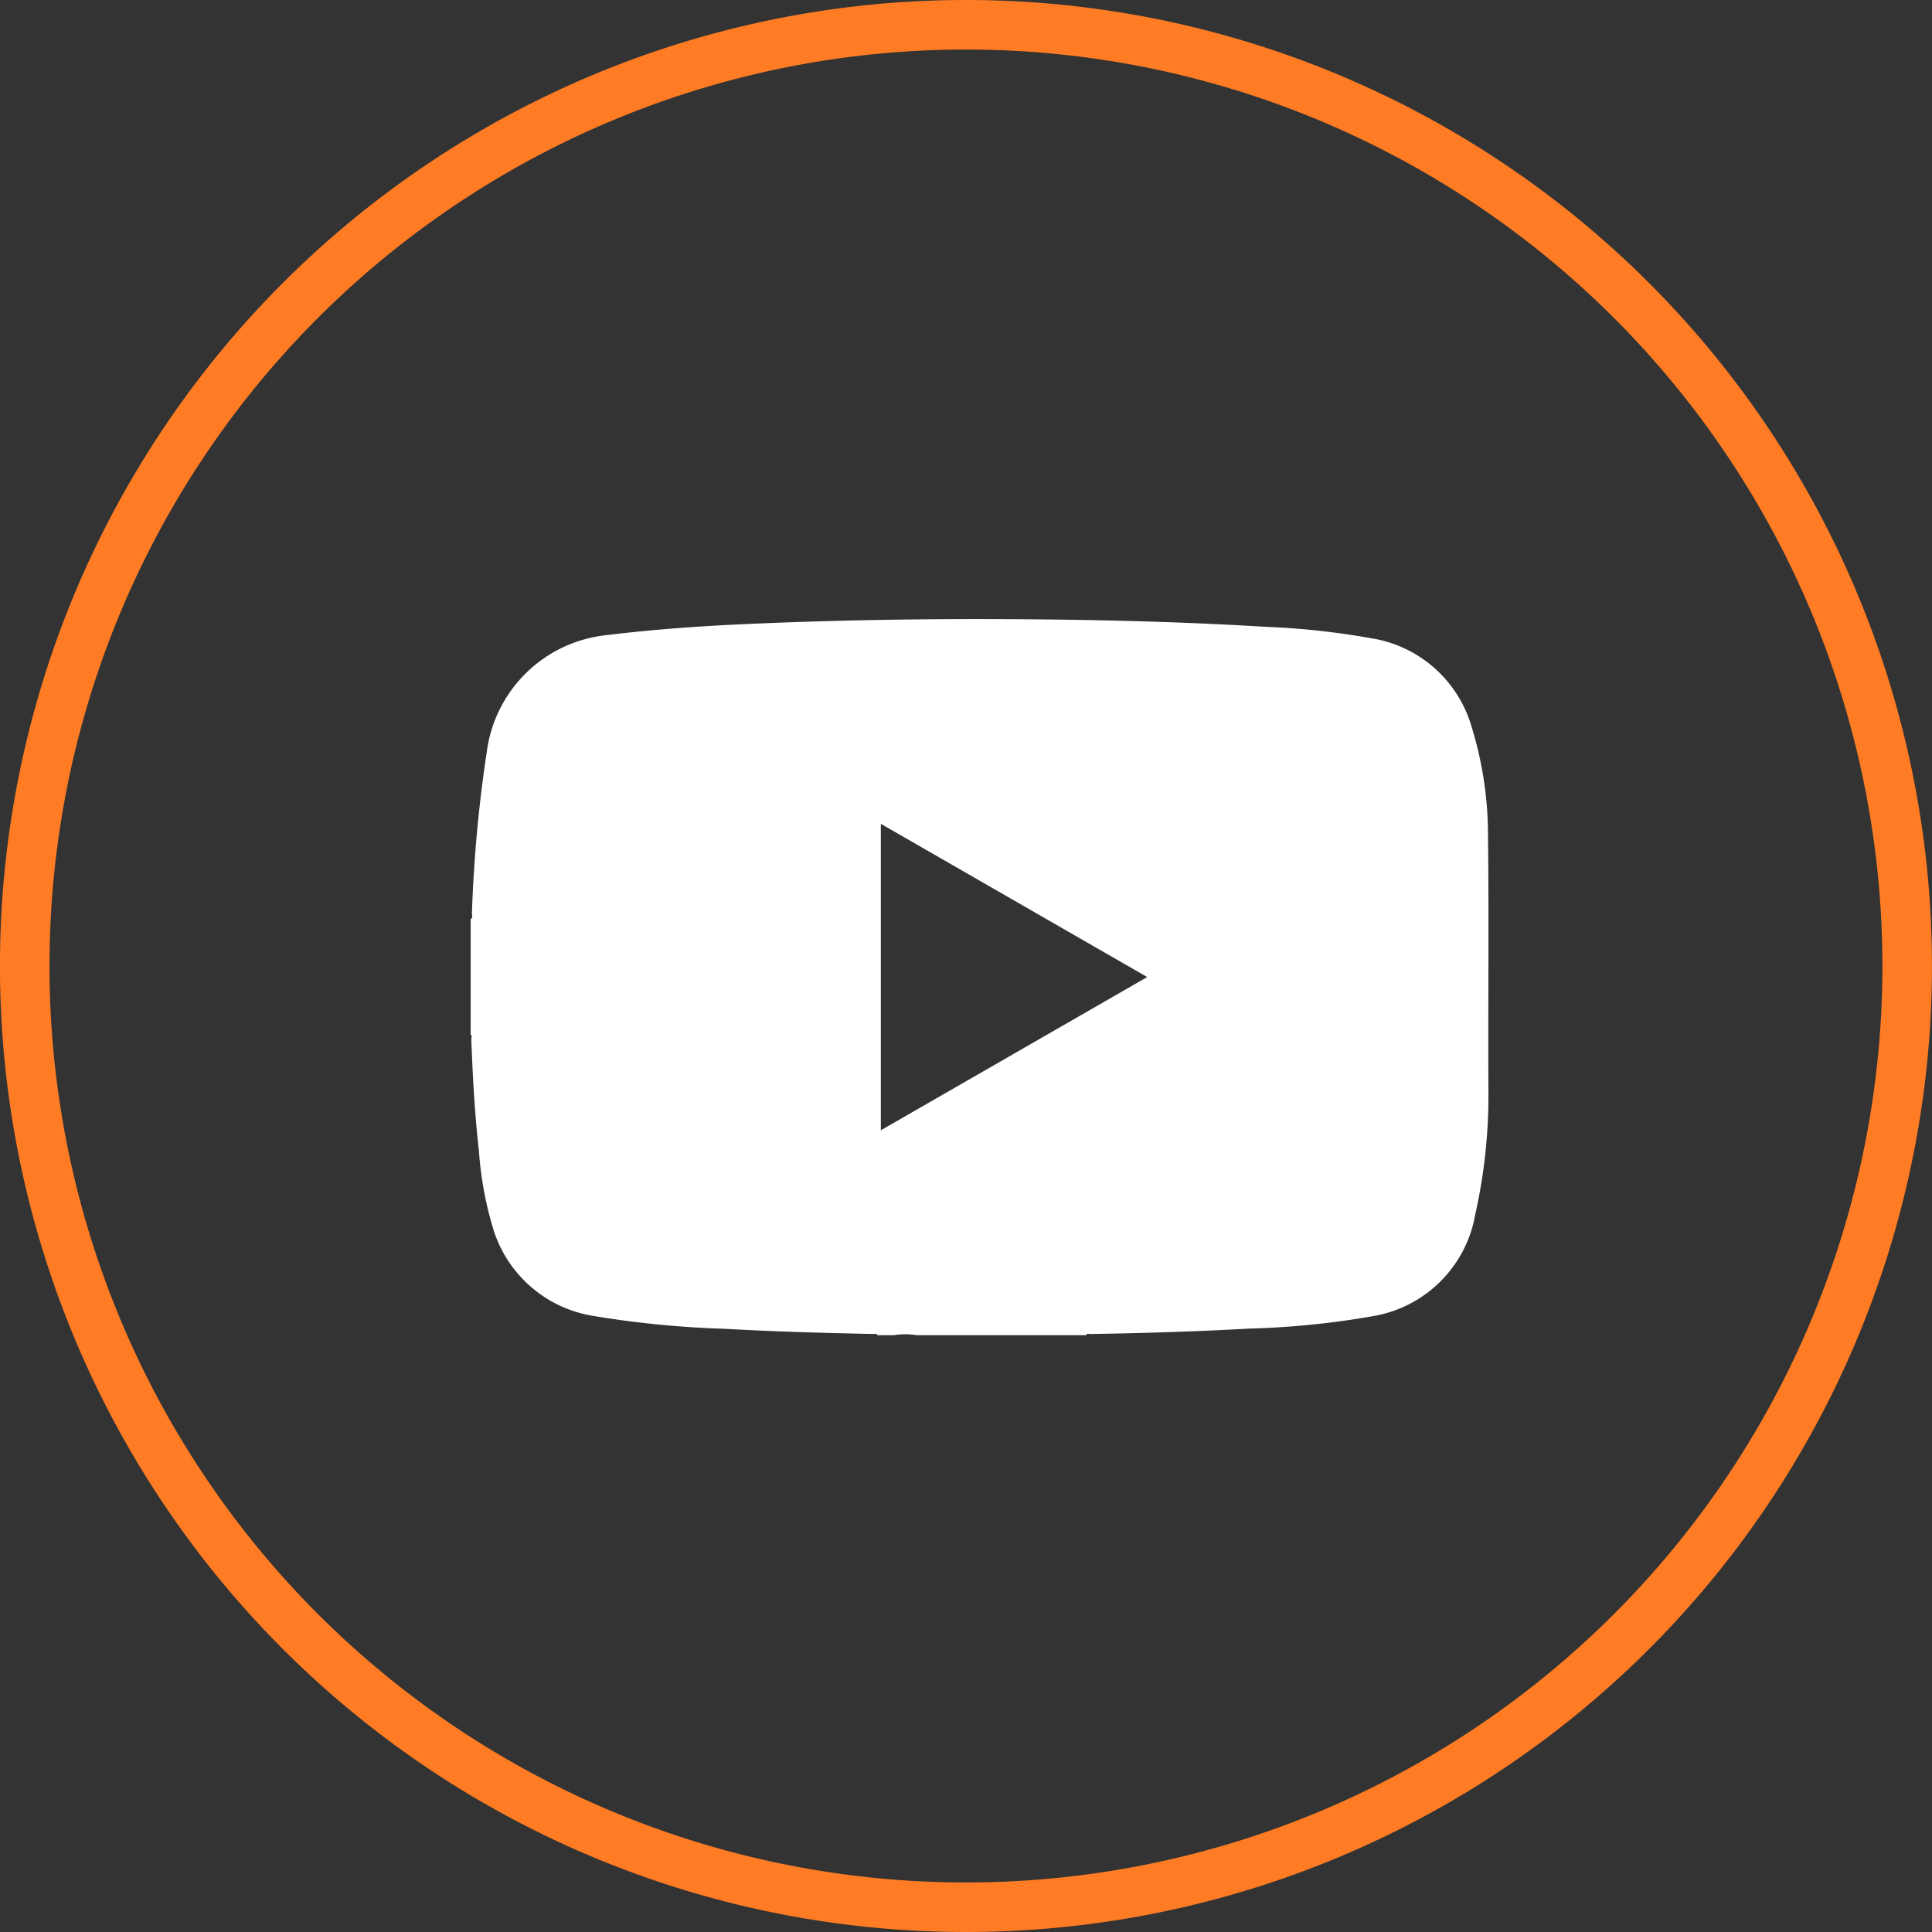 <svg xmlns="http://www.w3.org/2000/svg" width="39" height="39" viewBox="0 0 39 39"><rect x="0" y="0" width="39" height="39" fill="#333333" stroke="none"/><g transform="translate(0.5 0.5)"><g transform="translate(-0.002 0)"><path d="M19,0A19,19,0,1,1,0,19,19,19,0,0,1,19,0Z" transform="translate(0.001)" fill="none" stroke="#ff7c24" stroke-width="1"/></g><path d="M-713.7,646.4v-2.336c.051-.034.024-.086.026-.128a27.772,27.772,0,0,1,.3-3.254,2.724,2.724,0,0,1,2.406-2.351c.893-.109,1.788-.176,2.686-.218,1.582-.074,3.165-.106,4.749-.107,1.969,0,3.938.038,5.9.157a15.429,15.429,0,0,1,2.1.228,2.517,2.517,0,0,1,2.031,1.766,7.392,7.392,0,0,1,.338,2.211c.021,1.732,0,3.465.009,5.2a10.927,10.927,0,0,1-.266,2.455,2.518,2.518,0,0,1-2.082,2.057,16.844,16.844,0,0,1-2.475.248c-1.068.06-2.138.092-3.208.11-.03,0-.07-.02-.09.024h-3.417a1.4,1.4,0,0,0-.462,0h-.334c-.015-.04-.051-.024-.077-.025-1.005-.02-2.01-.048-3.014-.105a19.668,19.668,0,0,1-2.628-.257,2.531,2.531,0,0,1-2.025-1.721,7.13,7.13,0,0,1-.3-1.609c-.086-.757-.126-1.516-.155-2.277C-713.677,646.442-713.668,646.412-713.7,646.4Zm8.28-4.261v6.186l5.377-3.093Z" transform="translate(722.701 -626.009)" fill="#fff"/></g></svg>